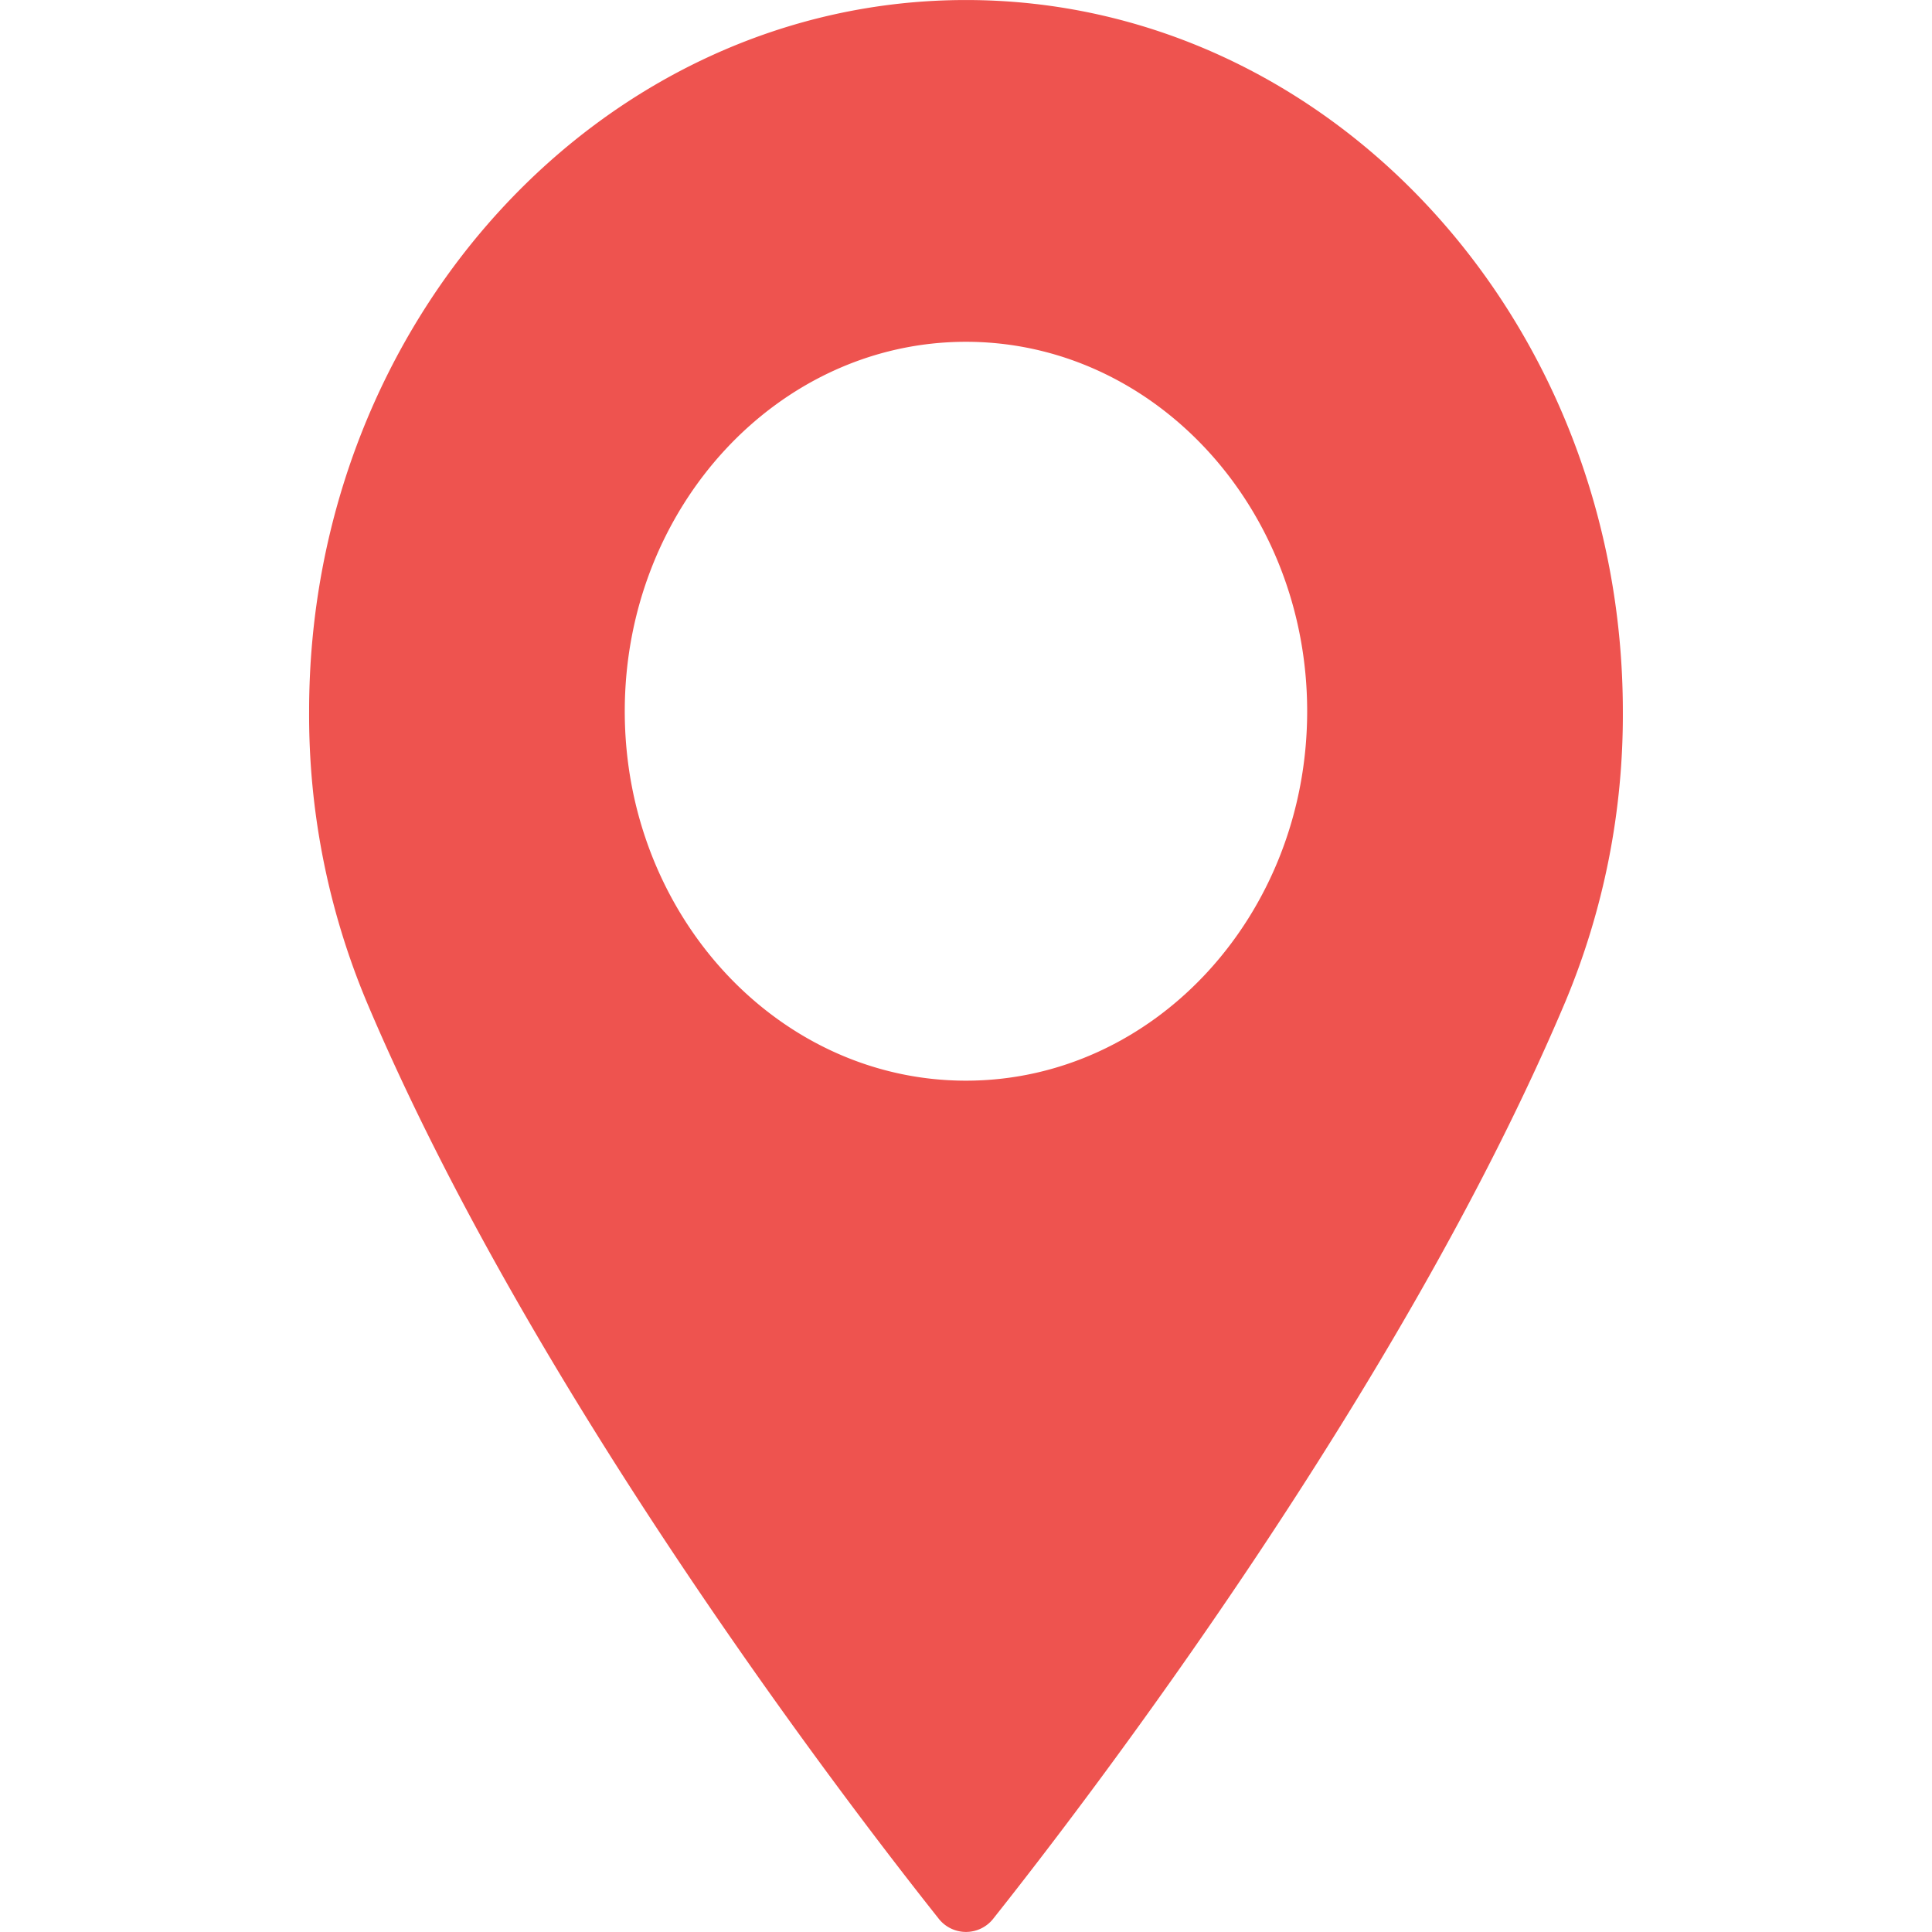 <svg xmlns="http://www.w3.org/2000/svg" width="512" height="512" viewBox="0 0 512 512">
<defs>
    <style>
      .cls-1 {
        fill: #ee534f;
        fill-rule: evenodd;
      }
    </style>
  </defs>
  <path id="Forma_1" data-name="Forma 1" class="cls-1" d="M255.989,0.007c-95.981,0-174.071,84.555-174.071,188.49a196.81,196.81,0,0,0,15.225,76.932c43.523,103.123,126.968,211.991,151.512,242.9a9.2,9.2,0,0,0,14.681,0c24.54-30.9,107.98-139.761,151.515-242.9A196.8,196.8,0,0,0,430.07,188.5C430.061,84.561,351.974.007,255.989,0.007Zm0,286.382c-49.856,0-90.421-43.922-90.421-97.9s40.565-97.91,90.421-97.91,90.425,43.923,90.425,97.91S305.848,286.389,255.989,286.389Z"/>
</svg>
